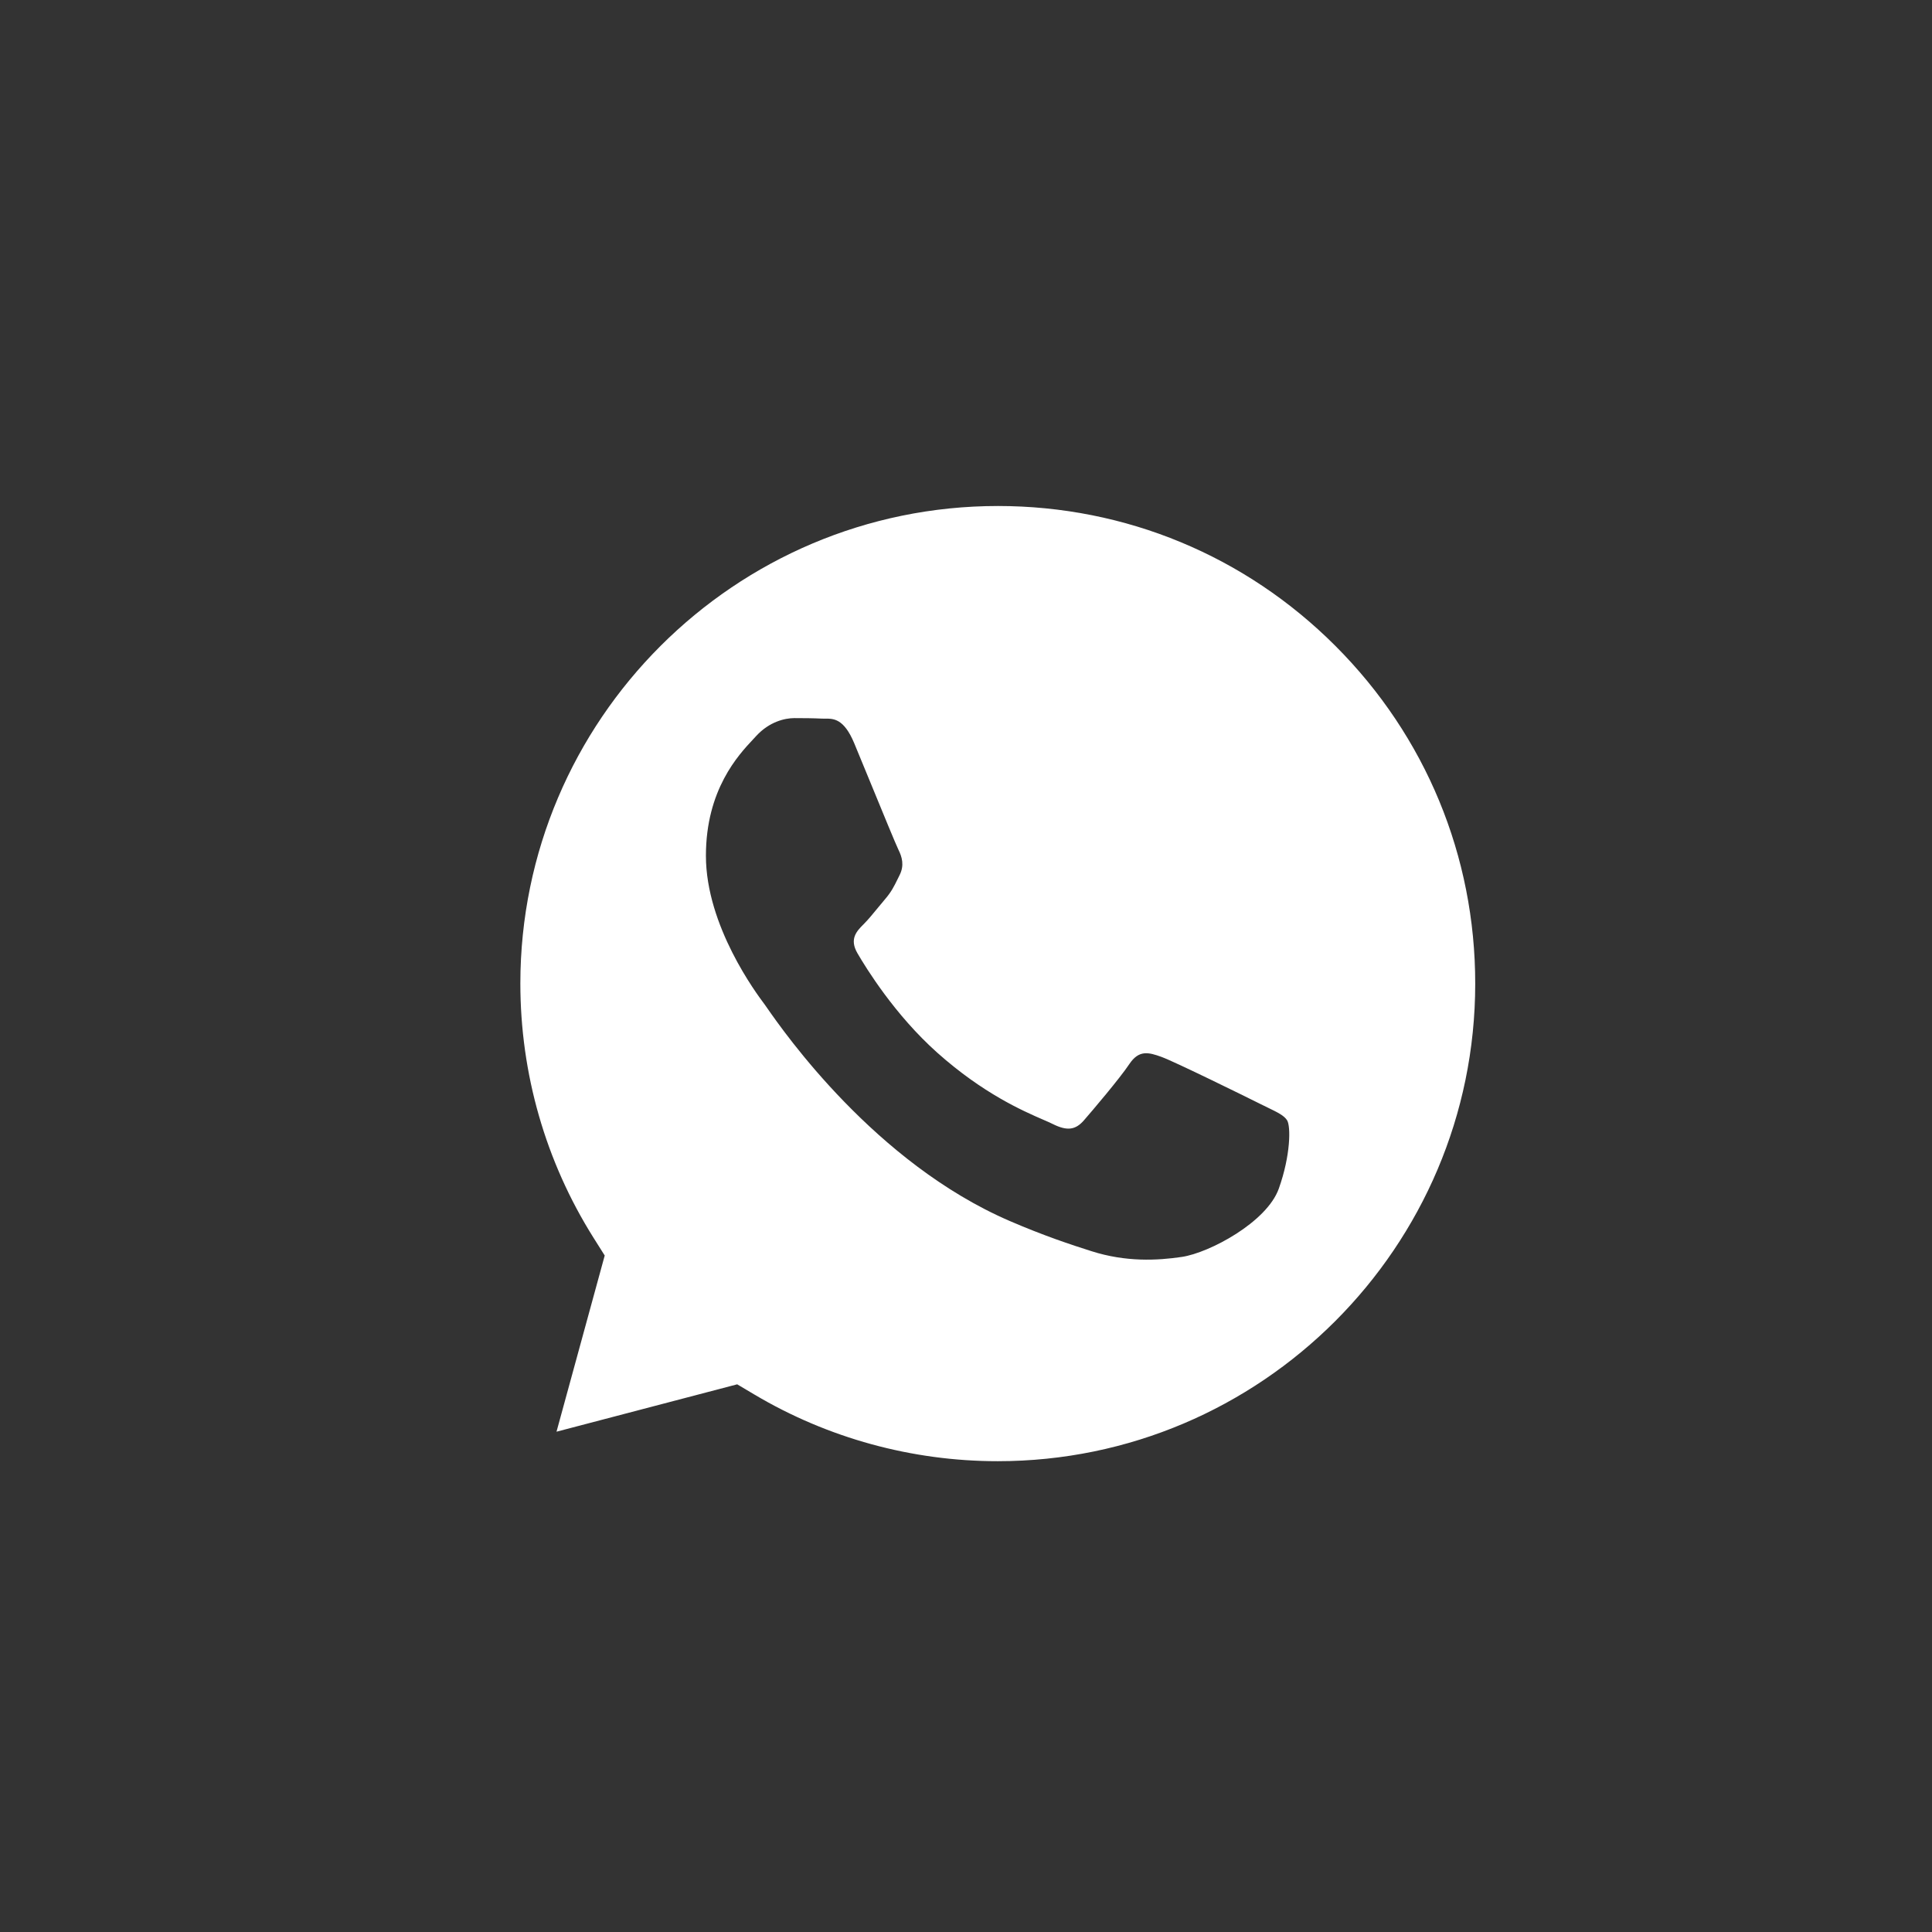 <?xml version="1.0" encoding="UTF-8"?> <svg xmlns="http://www.w3.org/2000/svg" width="42" height="42" viewBox="0 0 42 42" fill="none"><rect x="0" y="0" width="42" height="42" fill="#333333" stroke="none"/> <path fill-rule="evenodd" clip-rule="evenodd" d="M12.098 31.124L16.026 30.094L16.405 30.319C17.998 31.264 19.825 31.765 21.688 31.765H21.692C27.412 31.765 32.068 27.109 32.07 21.387C32.072 18.613 30.993 16.006 29.033 14.044C27.074 12.082 24.468 11.001 21.696 11C15.971 11 11.315 15.656 11.312 21.378C11.312 23.339 11.86 25.249 12.899 26.902L13.146 27.294L12.098 31.124ZM27.555 24.076C27.772 24.181 27.919 24.252 27.982 24.357C28.06 24.487 28.06 25.111 27.8 25.84C27.54 26.569 26.293 27.234 25.694 27.324C25.156 27.404 24.476 27.438 23.729 27.2C23.275 27.056 22.694 26.864 21.95 26.543C19.025 25.28 17.048 22.445 16.674 21.909C16.648 21.872 16.63 21.845 16.62 21.832L16.617 21.828C16.452 21.608 15.346 20.132 15.346 18.604C15.346 17.167 16.052 16.413 16.377 16.067C16.399 16.043 16.419 16.021 16.438 16.001C16.724 15.689 17.062 15.611 17.27 15.611C17.478 15.611 17.686 15.613 17.868 15.622C17.89 15.623 17.913 15.623 17.938 15.623C18.119 15.621 18.346 15.62 18.57 16.157C18.656 16.364 18.782 16.67 18.915 16.994C19.183 17.647 19.48 18.369 19.532 18.474C19.61 18.63 19.662 18.812 19.558 19.021C19.542 19.052 19.528 19.081 19.514 19.11C19.436 19.269 19.378 19.386 19.246 19.541C19.194 19.602 19.14 19.668 19.086 19.733C18.979 19.864 18.871 19.995 18.778 20.088C18.622 20.243 18.459 20.412 18.641 20.724C18.823 21.037 19.449 22.059 20.377 22.886C21.374 23.775 22.24 24.151 22.68 24.342C22.765 24.379 22.835 24.409 22.886 24.435C23.198 24.591 23.38 24.565 23.562 24.357C23.744 24.148 24.342 23.445 24.55 23.133C24.758 22.821 24.966 22.873 25.252 22.977C25.538 23.081 27.072 23.836 27.384 23.992C27.445 24.023 27.502 24.05 27.555 24.076Z" fill="white"></path> </svg> 